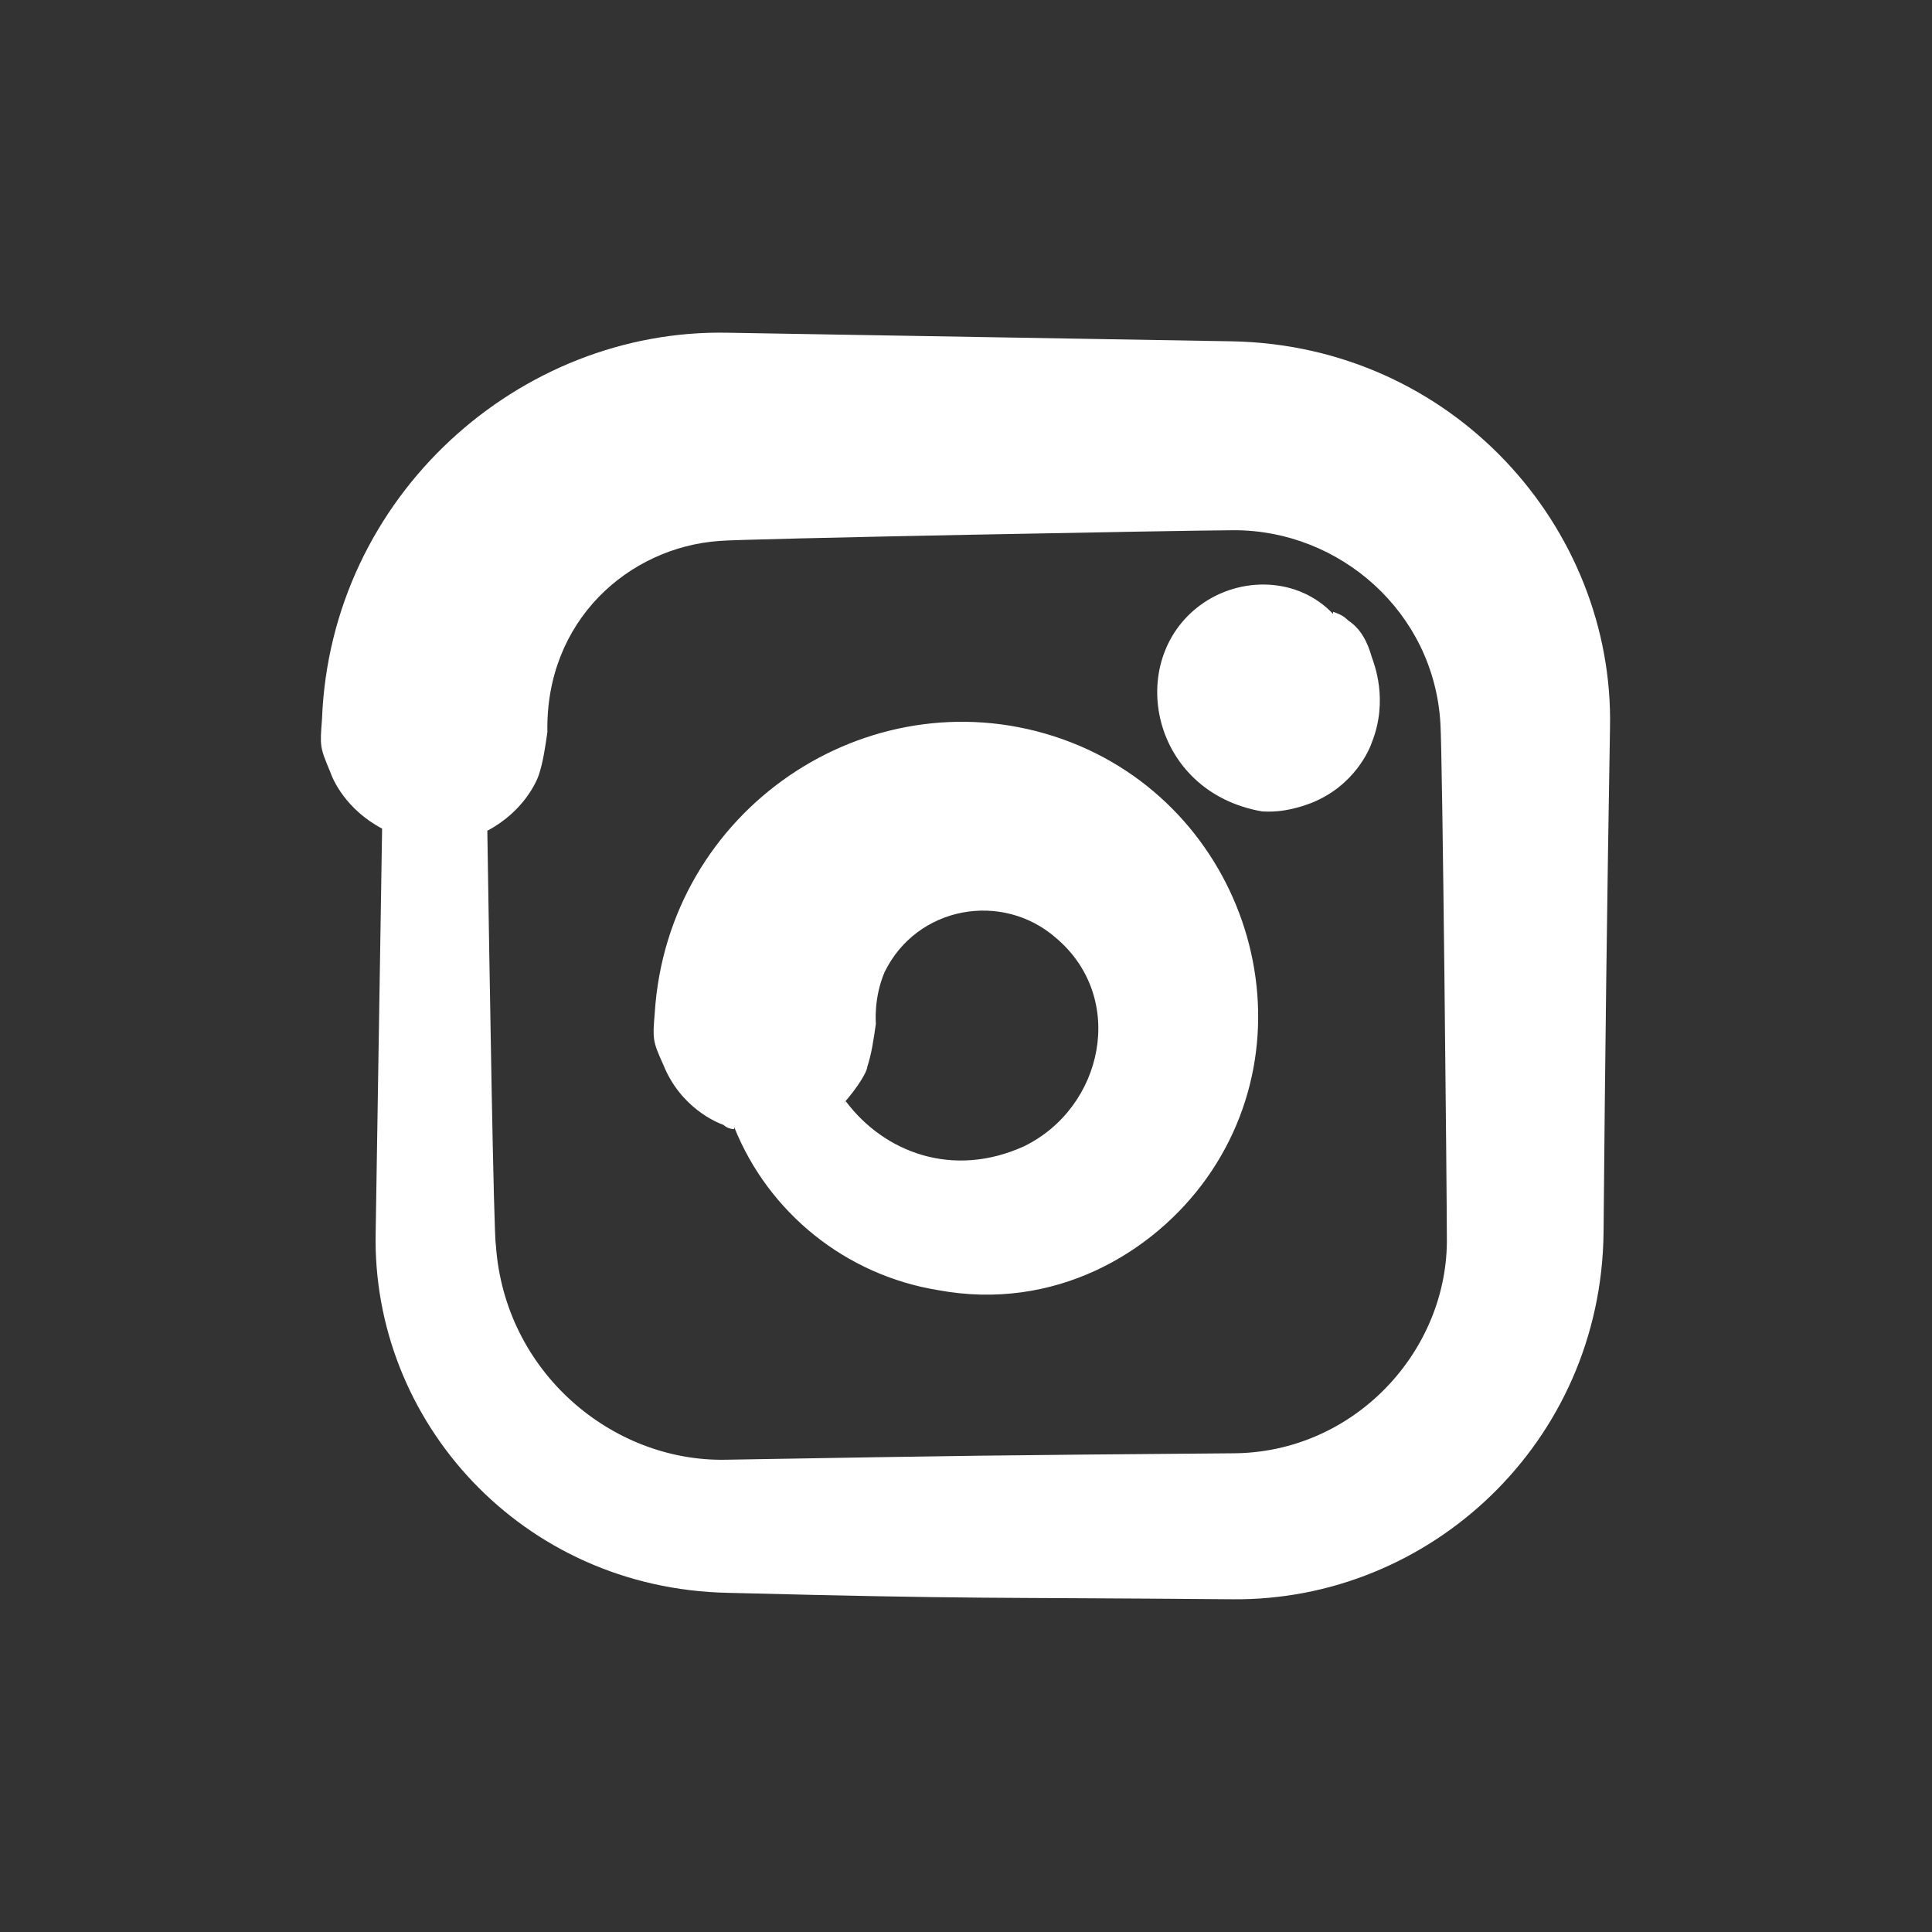 <svg xmlns="http://www.w3.org/2000/svg" id="Layer_1" viewBox="0 0 90 90"><rect x="0" y="0" width="90" height="90" fill="#333333" stroke="none"/><defs><style>      .st0 {        fill: #fff;        fill-rule: evenodd;      }    </style></defs><path class="st0" d="M40.9,47.6h0s0,0,0,0,0,0,0,0ZM39.4,51.3c1.8,2.4,5,3.6,8.3,2.1,3.7-1.8,4.8-6.9,1.5-9.7-2.5-2.2-6.5-1.5-8,1.6-.5,1.2-.4,2.3-.4,2.4-.1.7-.2,1.4-.4,2,0,.2-.4.9-1.1,1.7ZM34.2,52.6c-.2,0-.4-.1-.5-.2-.3-.1-2-.8-2.8-2.8-.5-1.1-.5-1.2-.4-2.4.6-9.5,9.9-15.7,18.6-12.9,8.7,2.8,12.3,13.3,7.1,20.6-2.5,3.5-7.1,6.2-12.5,5.2-4.3-.7-7.9-3.6-9.5-7.6ZM59.1,30.2s0,0,0,0h0ZM59.2,27.4h0s0,0,0,0c0,0,0,0,0,0ZM62.1,28.5c.3.1.5.2.7.4.6.4.9,1,1.1,1.7.1.3.8,2,0,4-.1.3-.8,2-2.8,2.8-1.3.5-2.1.4-2.3.4-5.2-.9-6.4-7-2.9-9.6,1.9-1.4,4.6-1.3,6.2.4ZM22.7,38.6c.1,6.5.3,19,.4,19.4.4,5.9,5.4,10.1,10.7,10,11.8-.2,11.8-.2,23.6-.3,5.7,0,10.1-4.8,10-10.1,0-1.9-.2-22.4-.3-23.9-.3-5.2-4.7-9-9.6-9-1.9,0-23.2.4-24,.5-4.2.3-8.1,3.7-8,8.9-.1.7-.2,1.4-.4,2-.1.3-.7,1.7-2.4,2.6ZM17.8,38.6c-1.7-.9-2.3-2.3-2.4-2.6-.5-1.2-.5-1.2-.4-2.5.4-10.4,9.2-18.2,18.9-18l23.5.4c10.3.2,17.8,8.7,17.6,18q-.2,11.7-.3,23.5c-.1,9.8-8.1,17.2-17.3,17.1-11.7-.1-11.7,0-23.5-.3-9.6-.2-16.6-8-16.4-16.8l.3-18.8Z"></path></svg>